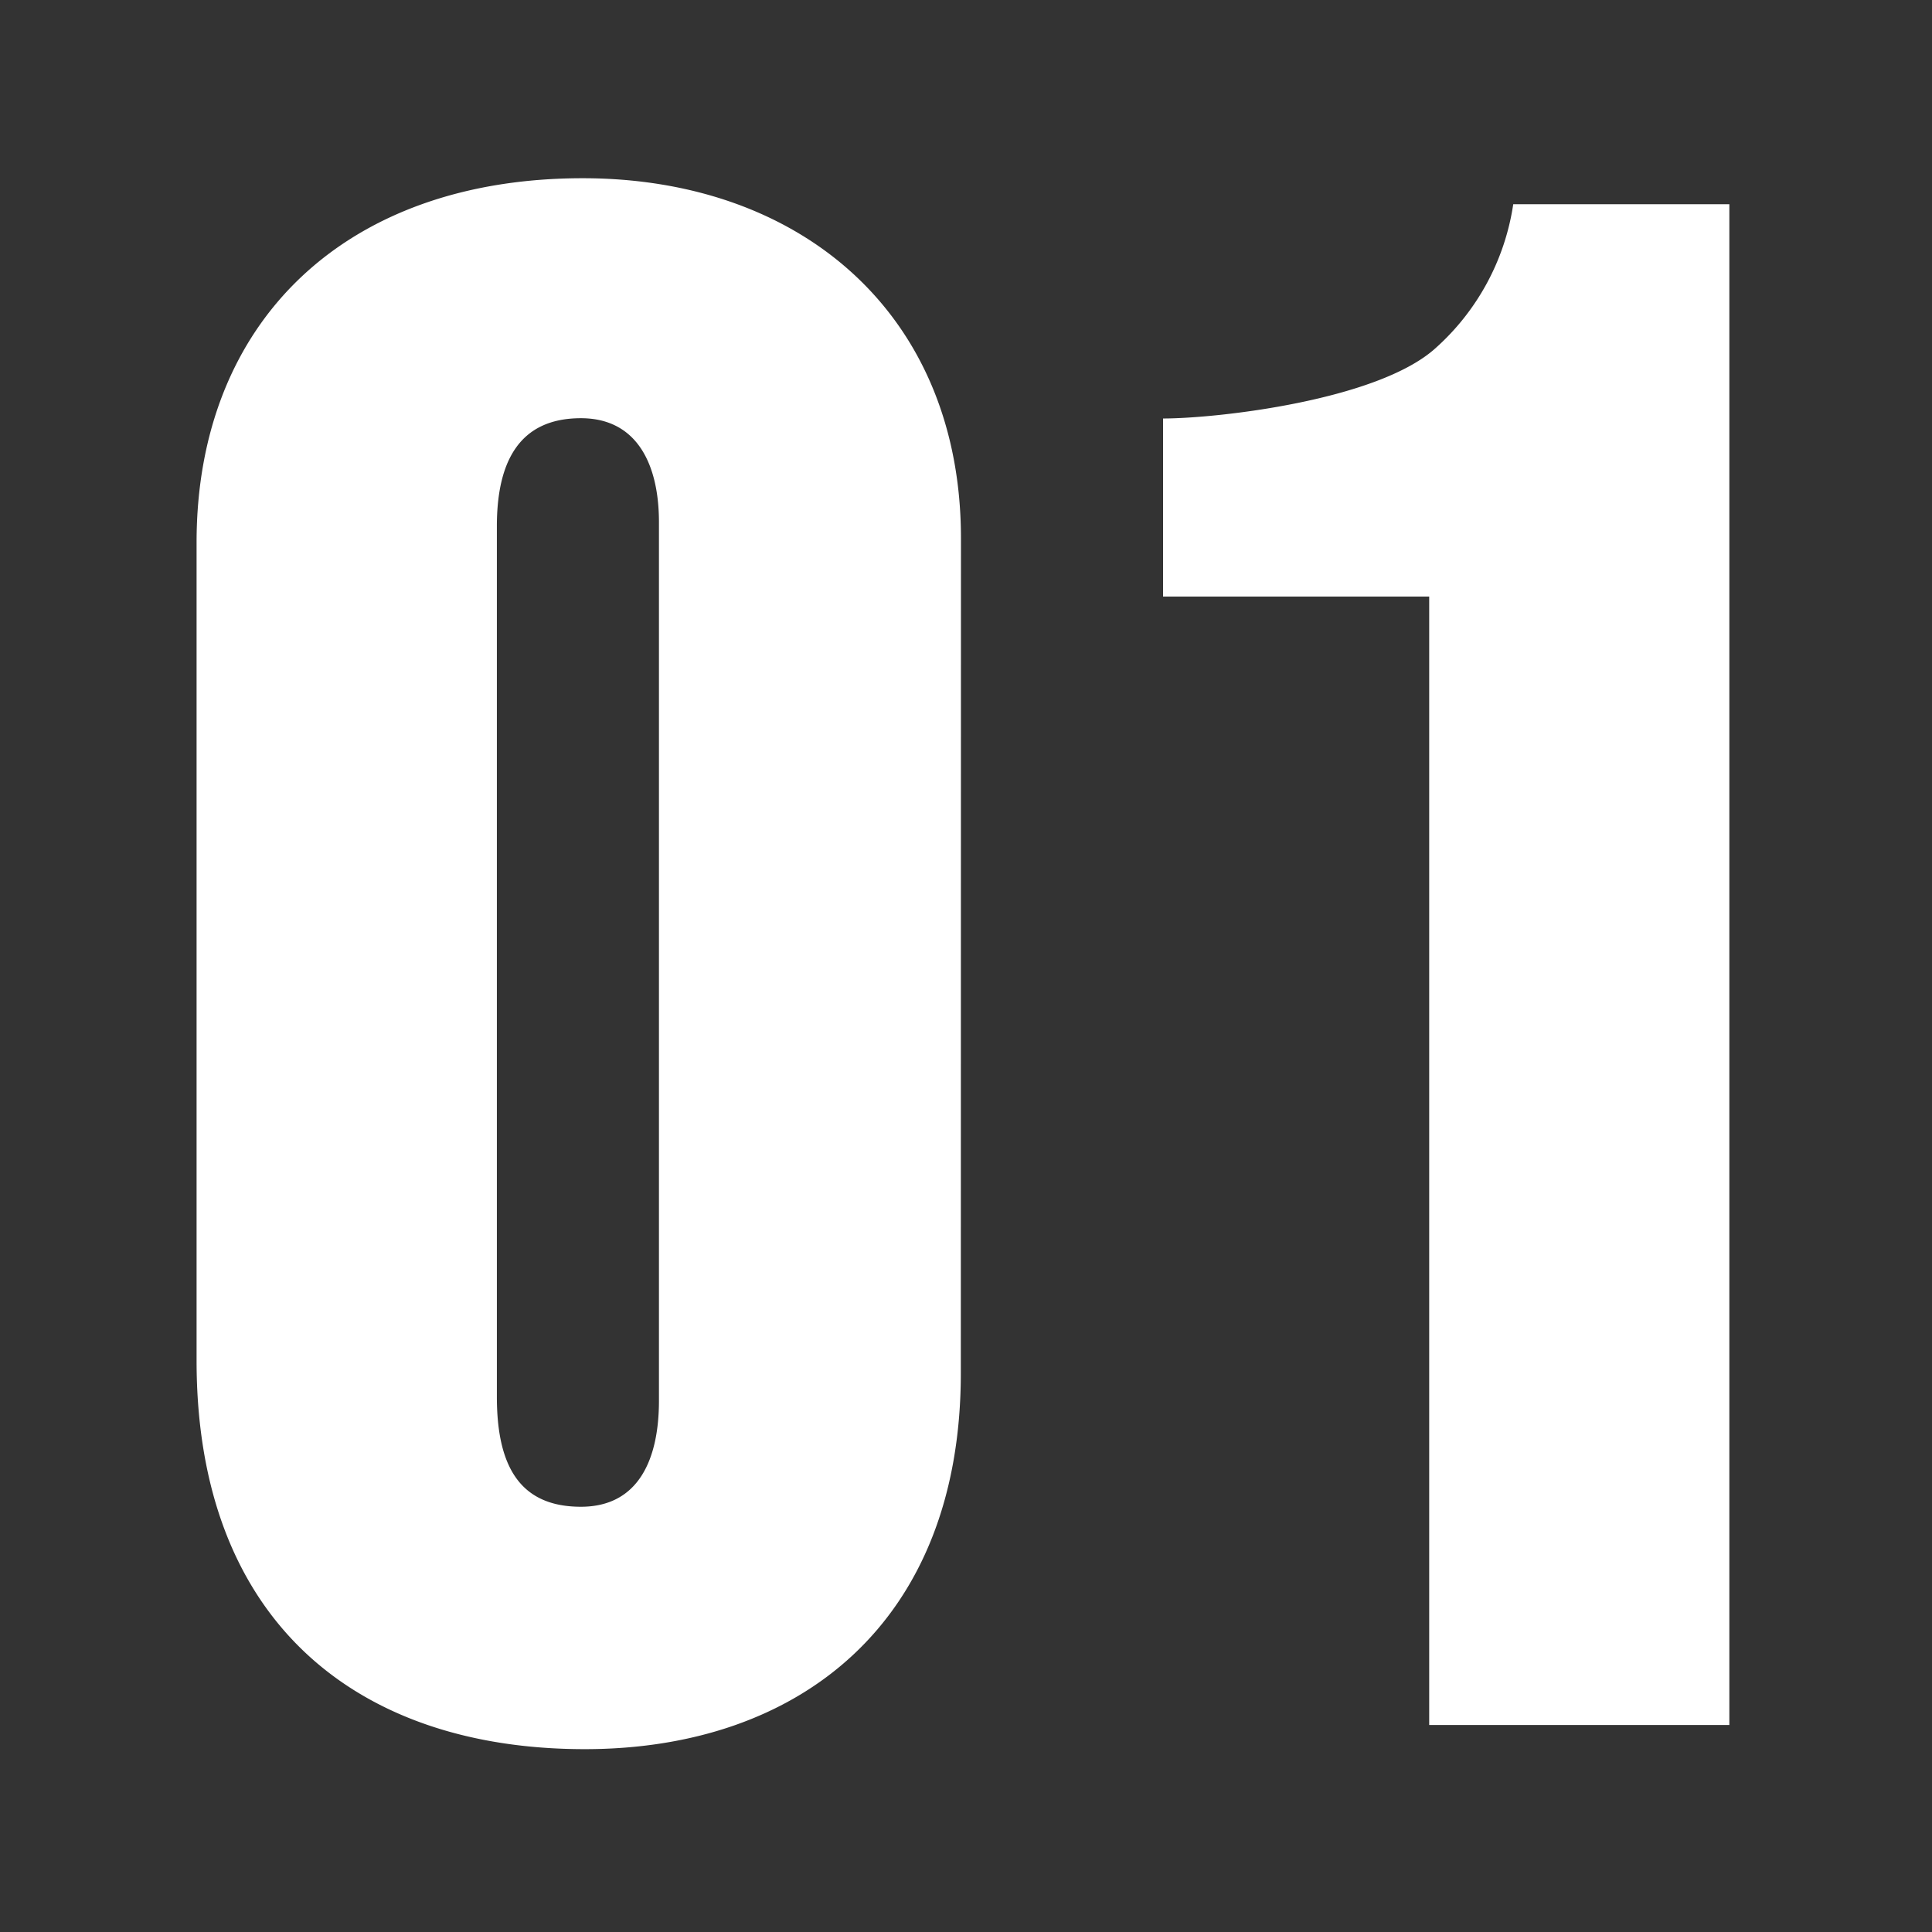 <svg xmlns="http://www.w3.org/2000/svg" xmlns:xlink="http://www.w3.org/1999/xlink" viewBox="0 0 56 56"><rect x="0" y="0" width="56" height="56" fill="#333333" stroke="none"/><defs><clipPath id="a"><path d="M0,0H56V56H0Z" transform="translate(1152 233)" fill="rgba(26,255,0,0.5)"/></clipPath></defs><g transform="translate(-1152 -233)" clip-path="url(#a)"><path d="M-2.146-34.394c0-6.5-4.64-10.44-10.962-10.44-6.9,0-11.194,4.176-11.194,10.556v23.722C-24.3-3.016-19.662.7-13.05.7c6.206,0,10.9-3.654,10.9-10.9ZM-10.9-9.4c0,1.682-.58,3.074-2.262,3.074-1.8,0-2.436-1.218-2.436-3.19v-25.23c0-1.856.638-3.132,2.436-3.132,1.624,0,2.262,1.334,2.262,3.016ZM20.126-44.08H13.862A6.97,6.97,0,0,1,11.6-39.9c-1.682,1.508-6.322,2.03-7.888,2.03v5.162h7.714V0h8.7Z" transform="translate(1182 283)" fill="#fff"/></g></svg>